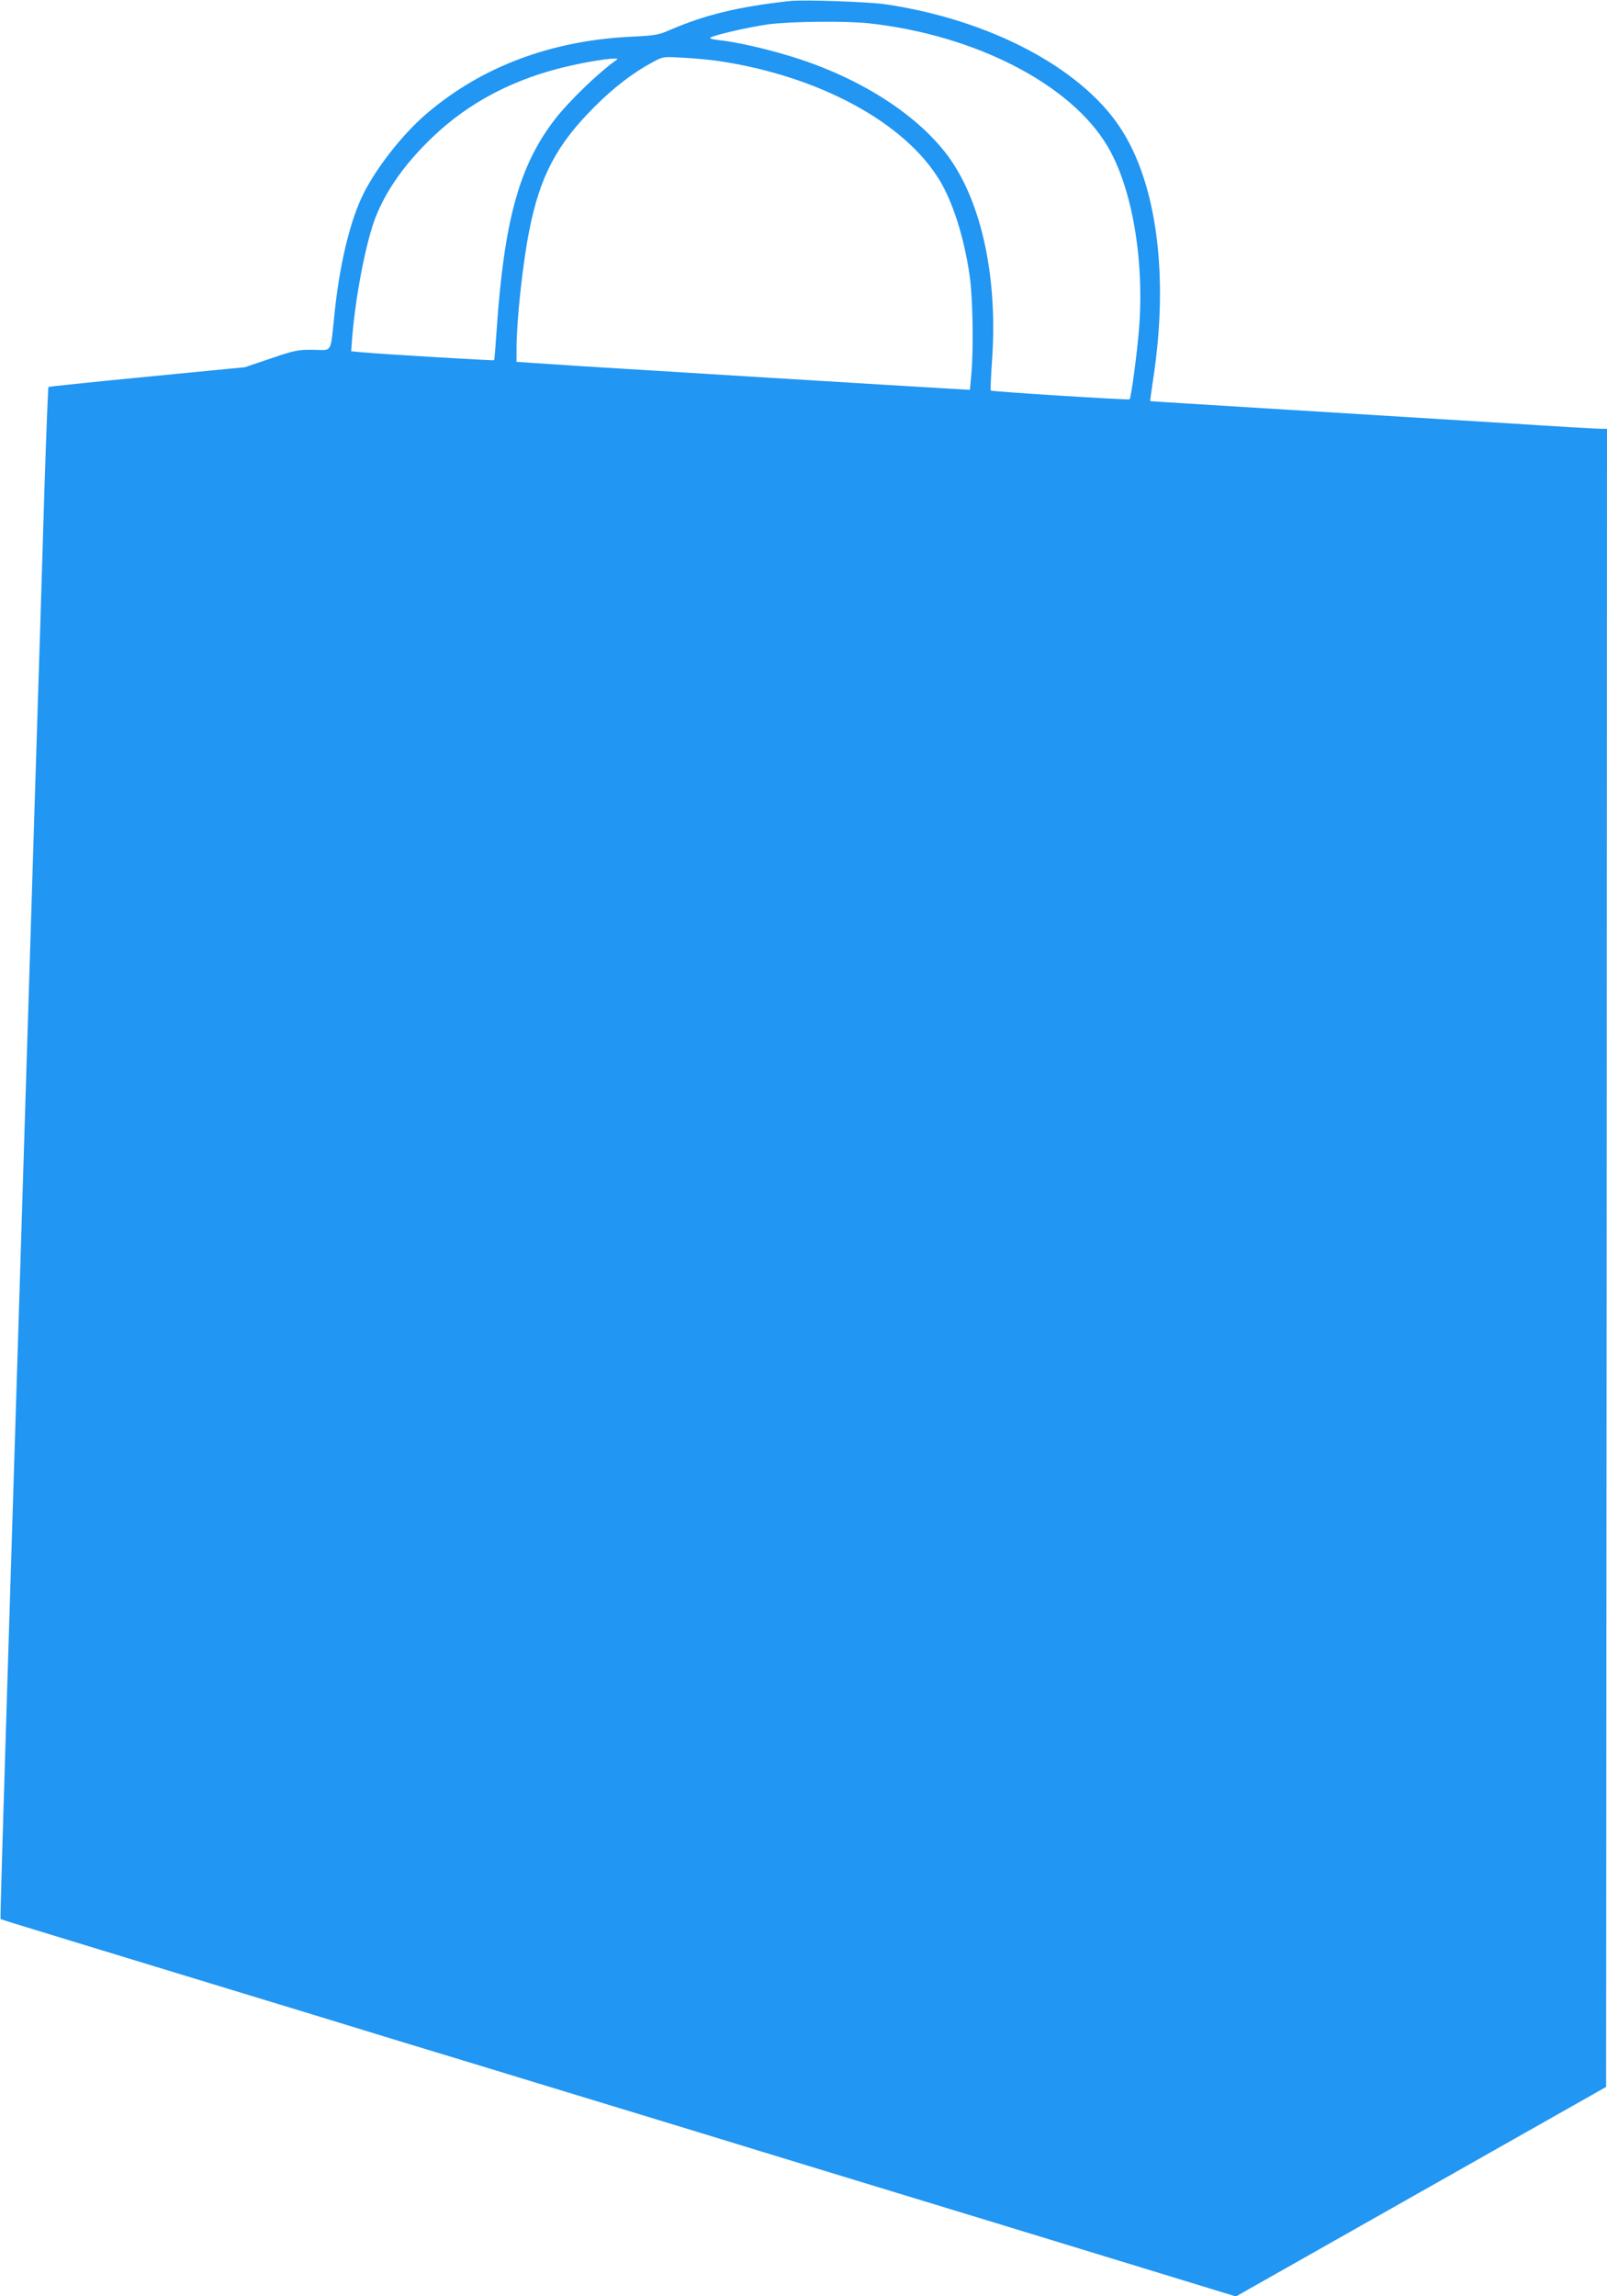 <?xml version="1.0" standalone="no"?>
<!DOCTYPE svg PUBLIC "-//W3C//DTD SVG 20010904//EN"
 "http://www.w3.org/TR/2001/REC-SVG-20010904/DTD/svg10.dtd">
<svg version="1.0" xmlns="http://www.w3.org/2000/svg"
 width="896pt" height="1280pt" viewBox="0 0 896 1280"
 preserveAspectRatio="xMidYMid meet">
<g transform="translate(0,1280) scale(0.1,-0.1)"
fill="#2196f3" stroke="none">
<path d="M4400 12794 c-285 -32 -466 -76 -660 -159 -68 -30 -87 -33 -210 -39
-453 -20 -843 -166 -1152 -430 -139 -119 -294 -319 -363 -470 -68 -148 -123
-381 -150 -646 -24 -226 -10 -201 -118 -200 -85 1 -102 -2 -237 -48 l-145 -49
-545 -53 c-300 -29 -547 -55 -550 -57 -2 -2 -12 -255 -22 -561 -9 -306 -35
-1146 -58 -1867 -62 -2012 -117 -3758 -155 -4989 -19 -616 -34 -1121 -32
-1123 2 -2 120 -39 263 -82 142 -44 417 -127 609 -186 815 -248 1076 -328
1356 -414 162 -49 504 -153 759 -231 836 -254 1052 -321 1245 -380 105 -32
318 -97 475 -145 458 -139 1312 -400 1818 -555 l363 -111 1032 584 1032 584 3
4621 2 4622 -38 0 c-20 0 -249 13 -507 30 -259 16 -814 50 -1235 76 -421 26
-766 47 -767 48 -1 1 7 57 17 125 88 574 20 1093 -186 1402 -221 333 -727 599
-1306 685 -97 14 -462 27 -538 18z m445 -124 c592 -65 1125 -339 1330 -685
137 -231 206 -633 176 -1016 -11 -138 -44 -386 -53 -395 -5 -5 -768 43 -774
49 -2 2 1 83 8 179 32 474 -68 907 -267 1155 -184 230 -509 428 -883 537 -135
40 -280 72 -371 82 -39 4 -58 10 -49 15 28 16 219 59 319 73 123 17 437 20
564 6z m-839 -210 c558 -83 1037 -341 1233 -665 73 -121 135 -314 166 -522 19
-120 24 -413 11 -557 l-8 -89 -122 7 c-145 8 -1826 111 -2046 125 -85 6 -201
13 -257 17 l-103 7 0 76 c0 154 35 478 71 656 60 304 153 479 364 690 109 109
216 191 327 250 56 30 56 30 171 23 63 -3 150 -12 193 -18z m-567 7 c-99 -69
-265 -229 -345 -332 -199 -258 -283 -563 -325 -1175 -6 -91 -12 -166 -14 -168
-3 -3 -627 34 -734 44 l-63 6 6 81 c20 237 77 529 130 666 60 152 164 299 314
443 208 200 464 333 773 402 142 32 282 50 258 33z"/>
</g>
</svg>

